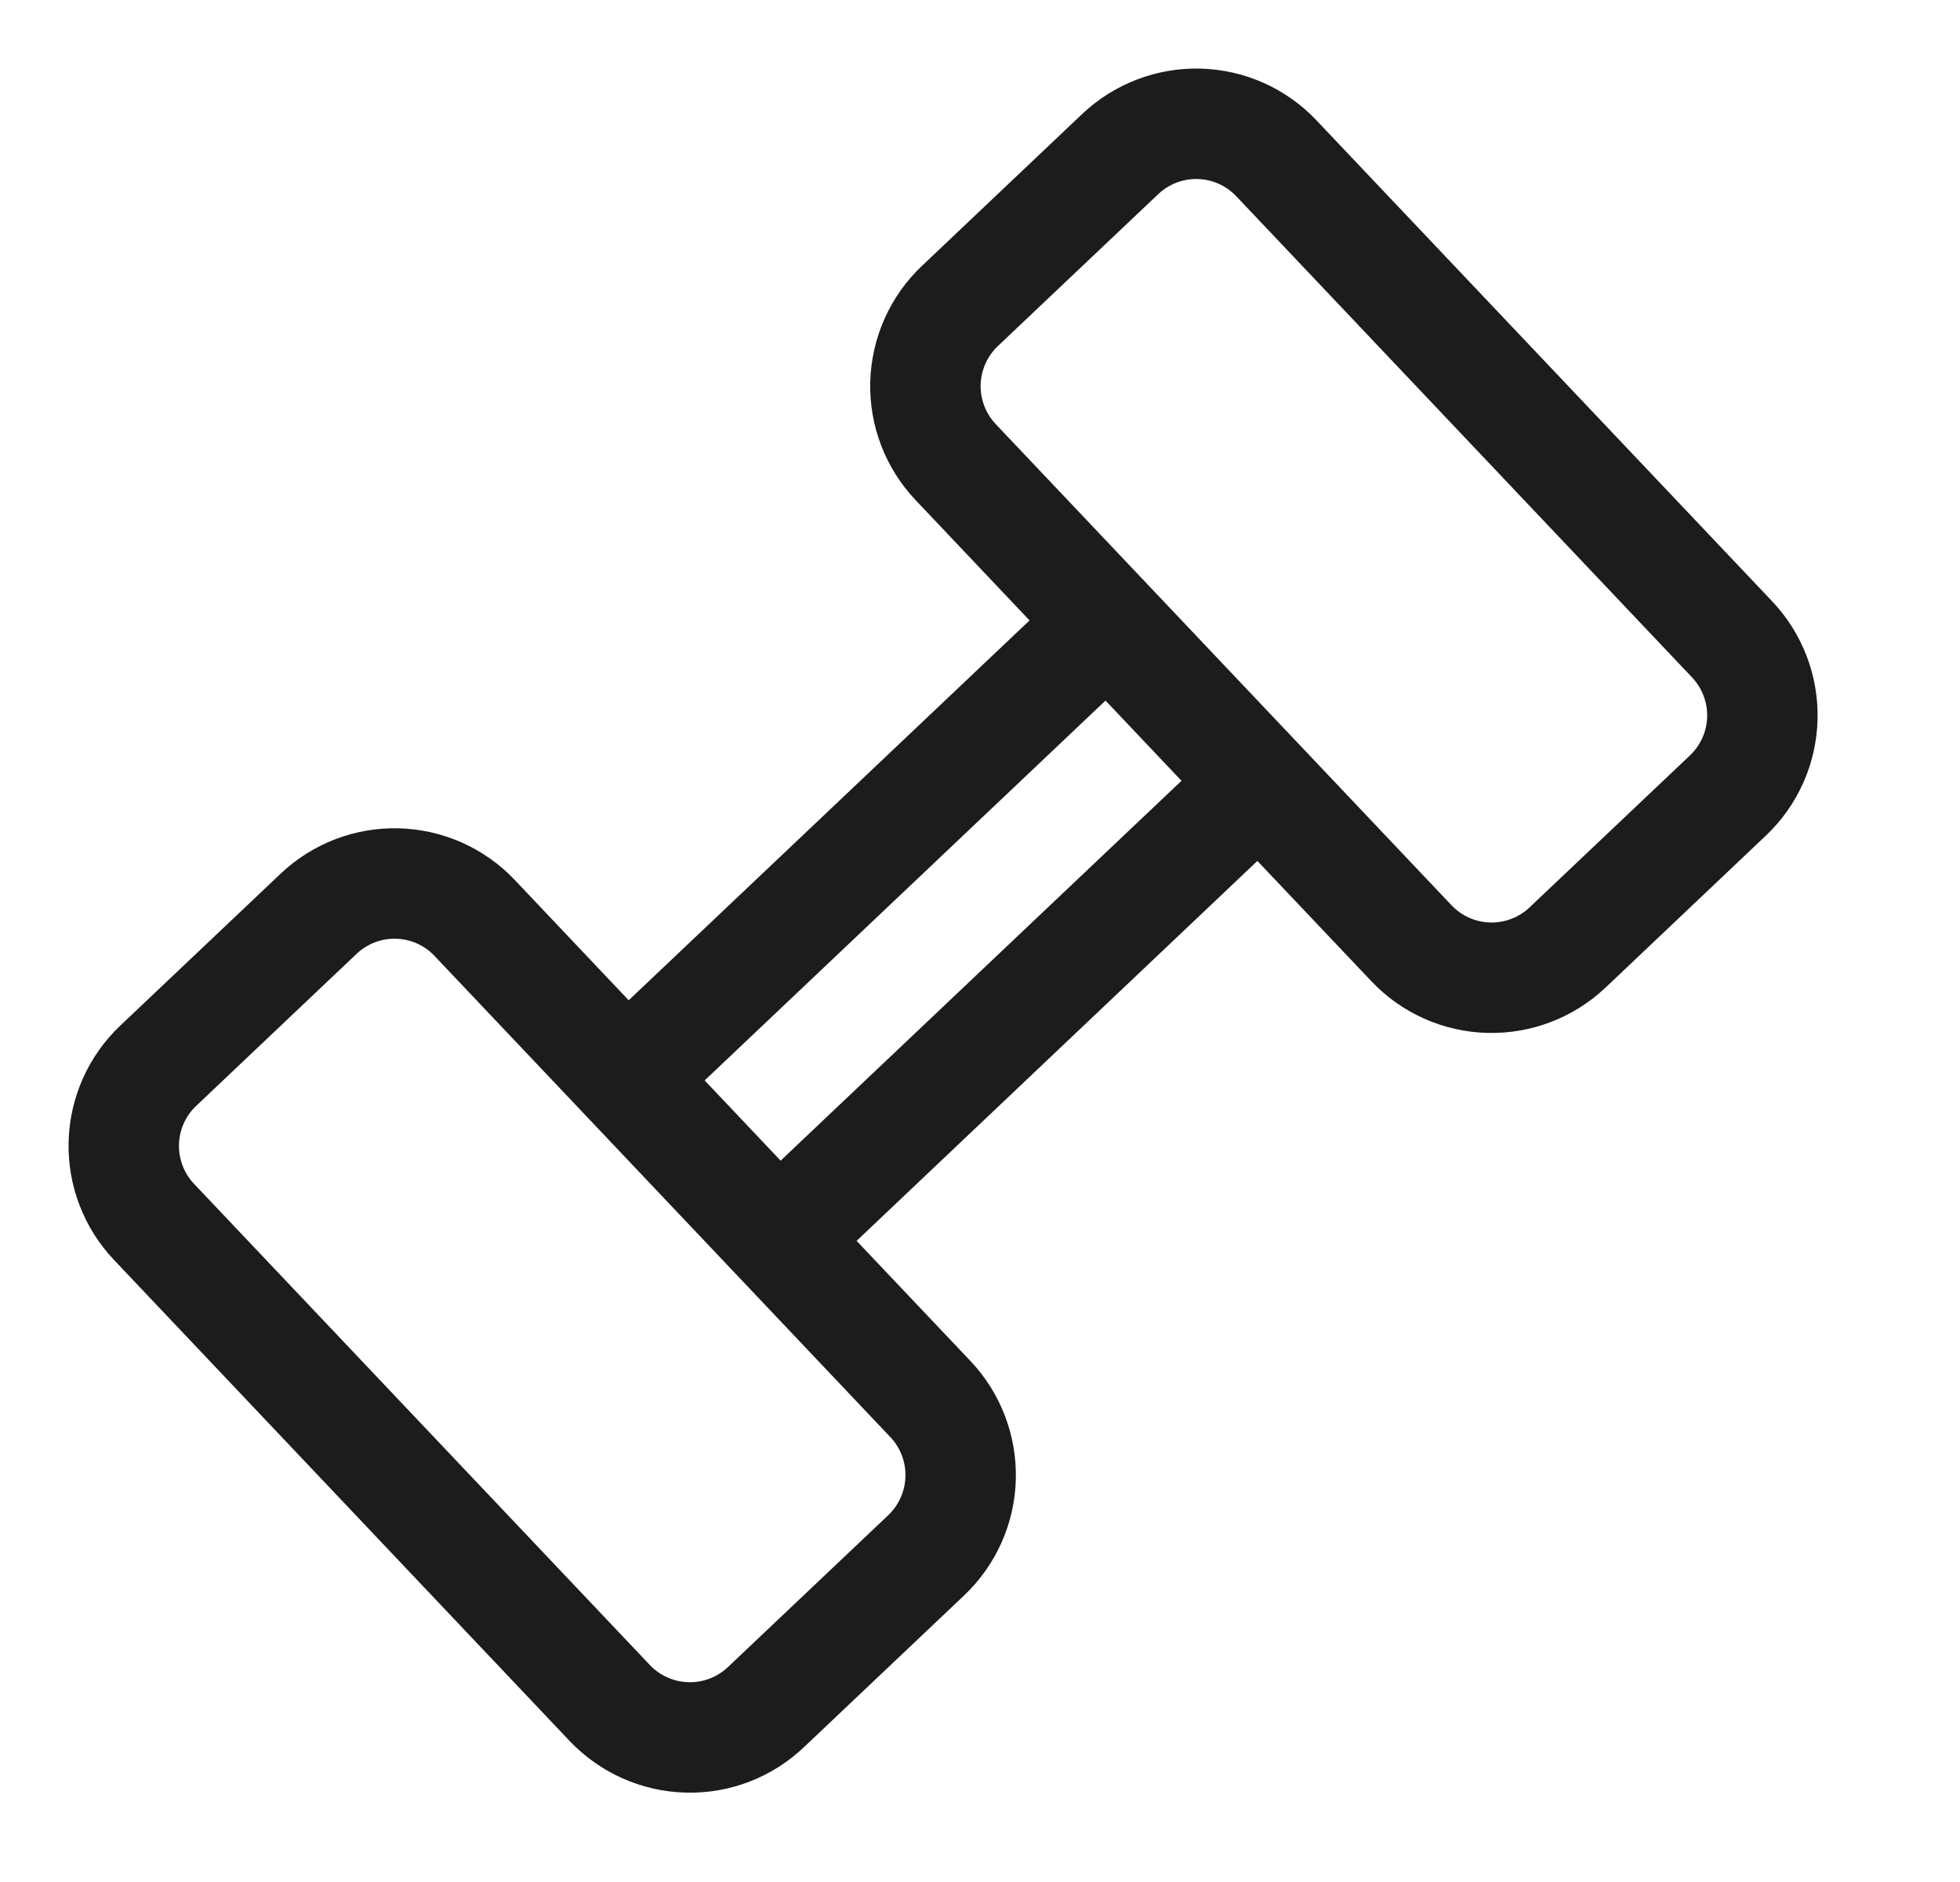 <svg width="25" height="24" viewBox="0 0 25 24" fill="none" xmlns="http://www.w3.org/2000/svg">
<g id="Gym">
<path id="Gym_2" d="M13.804 1.453L11.759 3.391C11.352 3.776 11.116 4.308 11.1 4.868C11.085 5.428 11.293 5.971 11.679 6.378L13.132 7.912L8.019 12.756L6.566 11.222C6.181 10.815 5.649 10.578 5.089 10.563C4.529 10.548 3.986 10.756 3.579 11.142L1.534 13.079C1.127 13.465 0.89 13.996 0.875 14.556C0.86 15.116 1.068 15.659 1.453 16.066L7.266 22.202C7.652 22.608 8.183 22.845 8.743 22.86C9.303 22.876 9.846 22.668 10.253 22.282L12.298 20.345C12.705 19.959 12.942 19.428 12.957 18.868C12.972 18.308 12.764 17.764 12.379 17.357L10.926 15.824L16.038 10.979L17.492 12.513C17.877 12.92 18.408 13.157 18.969 13.172C19.529 13.187 20.072 12.979 20.479 12.594L22.524 10.656C22.931 10.271 23.168 9.74 23.183 9.179C23.198 8.619 22.99 8.076 22.605 7.669L16.791 1.534C16.406 1.127 15.875 0.89 15.315 0.875C14.755 0.86 14.211 1.068 13.804 1.453ZM11.356 18.326C11.485 18.462 11.554 18.643 11.549 18.83C11.544 19.016 11.465 19.194 11.33 19.322L9.284 21.26C9.149 21.388 8.968 21.457 8.781 21.452C8.594 21.447 8.417 21.368 8.289 21.233L2.476 15.098C2.347 14.962 2.278 14.781 2.283 14.594C2.288 14.407 2.367 14.23 2.503 14.102L4.548 12.164C4.683 12.036 4.864 11.966 5.051 11.971C5.238 11.976 5.415 12.055 5.543 12.191L11.356 18.326ZM9.957 14.801L8.988 13.778L14.101 8.934L15.07 9.957L9.957 14.801ZM21.582 8.638C21.71 8.774 21.78 8.955 21.775 9.141C21.77 9.328 21.691 9.505 21.555 9.634L19.51 11.571C19.374 11.7 19.193 11.769 19.006 11.764C18.82 11.759 18.643 11.68 18.514 11.544L12.701 5.409C12.573 5.274 12.504 5.093 12.508 4.906C12.514 4.719 12.592 4.542 12.728 4.413L14.773 2.476C14.909 2.347 15.09 2.278 15.277 2.283C15.463 2.288 15.64 2.367 15.769 2.503L21.582 8.638Z" fill="#1C1C1C"/>
</g>
</svg>
